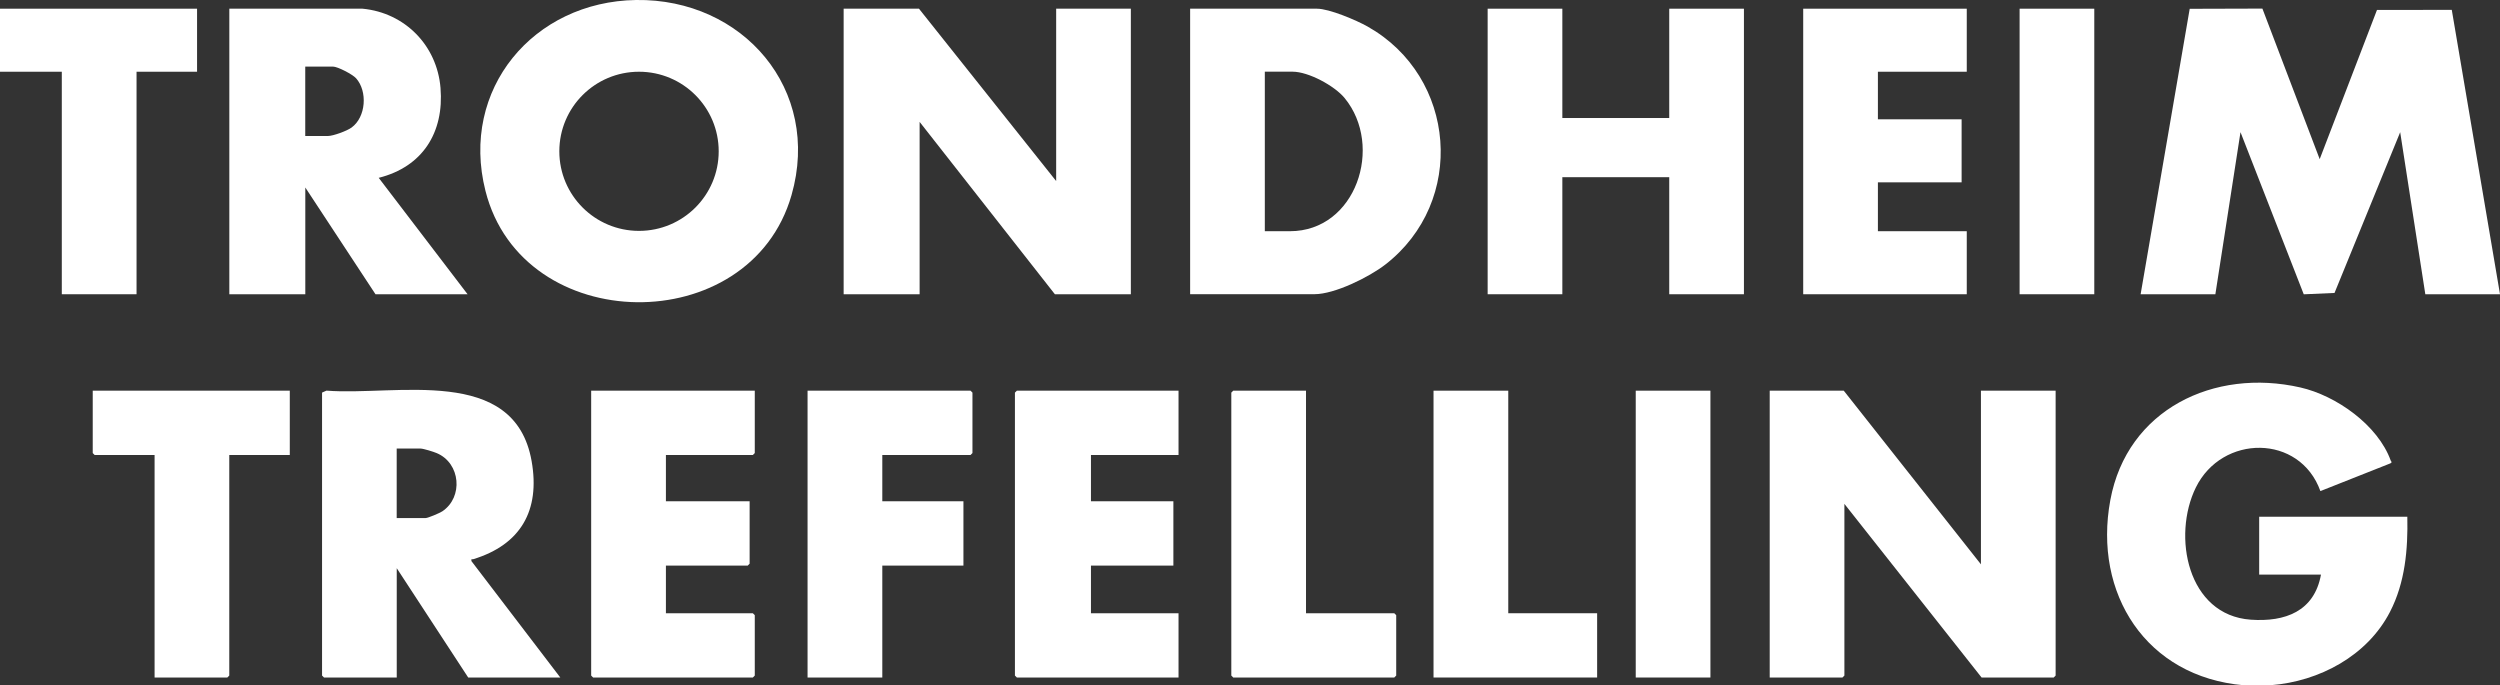 <?xml version="1.0" encoding="UTF-8"?><svg id="Layer_2" xmlns="http://www.w3.org/2000/svg" viewBox="0 0 465.6 127.62"><rect x="0" y="0" width="465.6" height="127.62" fill="#333333" stroke="none"/><defs><style>.cls-1{fill:#fff;}</style></defs><g id="Layer_1-2"><path class="cls-1" d="M417.86,127.62c-18.13-1.56-28.07-17.05-24.83-34.5,3.13-16.87,19.31-24.62,35.39-20.96,6.68,1.52,14.45,7.01,16.83,13.62.09.26.35.24-.05.51l-13.05,5.17c-3.83-10.67-18.33-10.6-23.2-.66-4.42,9-1.6,23.77,10.23,24.61,6.4.45,11.84-1.54,13.08-8.4h-11.51v-10.78h27.59c.13,6.1-.4,12.25-3.23,17.73-4.22,8.18-13.16,12.95-22.19,13.65h-5.04Z"/><polygon class="cls-1" points="368.93 105.1 368.93 72.76 382.84 72.76 382.84 125.82 382.48 126.18 369.05 126.18 343.5 93.84 343.5 125.82 343.14 126.18 329.59 126.18 329.59 72.76 343.38 72.76 368.93 105.1"/><polygon class="cls-1" points="219.49 72.76 219.49 84.74 203.18 84.74 203.18 93.36 218.53 93.36 218.53 105.34 203.18 105.34 203.18 114.21 219.49 114.21 219.49 126.18 189.38 126.18 189.02 125.82 189.02 73.12 189.38 72.76 219.49 72.76"/><polygon class="cls-1" points="140.57 72.76 140.57 84.38 140.21 84.74 124.02 84.74 124.02 93.36 139.61 93.36 139.61 104.98 139.25 105.34 124.02 105.34 124.02 114.21 140.21 114.21 140.57 114.57 140.57 125.82 140.21 126.18 110.46 126.18 110.1 125.82 110.1 72.76 140.57 72.76"/><polygon class="cls-1" points="164.32 84.74 164.32 93.36 179.43 93.36 179.43 105.34 164.32 105.34 164.32 126.18 150.4 126.18 150.4 72.76 180.75 72.76 181.11 73.12 181.11 84.38 180.75 84.74 164.32 84.74"/><polygon class="cls-1" points="243.23 72.76 243.23 114.21 259.67 114.21 260.03 114.57 260.03 125.82 259.67 126.18 229.68 126.18 229.32 125.82 229.32 73.12 229.68 72.76 243.23 72.76"/><polygon class="cls-1" points="280.9 72.76 280.9 114.21 297.45 114.21 297.45 126.18 266.98 126.18 266.98 72.76 280.9 72.76"/><rect class="cls-1" x="304.64" y="72.76" width="13.91" height="53.42"/><path class="cls-1" d="M59.97,73.12l.83-.37c12.91,1.03,35.03-4.88,38.21,13.13,1.63,9.21-2.05,15.56-10.86,18.26-.26.08-.43-.17-.35.36l16.55,21.68h-17.15l-13.31-20.36v20.36h-13.55l-.36-.36v-52.7ZM73.88,96.48h5.4c.43,0,2.61-.93,3.08-1.24,3.96-2.63,3.43-8.99-1.04-10.86-.59-.25-2.47-.84-3-.84h-4.44v12.94Z"/><polygon class="cls-1" points="53.97 72.76 53.97 84.74 42.7 84.74 42.7 125.82 42.34 126.18 28.79 126.18 28.79 84.74 17.63 84.74 17.27 84.38 17.27 72.76 53.97 72.76"/><path class="cls-1" d="M118.46,0c19.89-.29,34.59,16.67,28.95,36.35-7.72,26.93-50.1,26.5-57-.81C85.62,16.61,99.35.29,118.46,0ZM133.85,28.18c0-8.18-6.64-14.82-14.84-14.82s-14.84,6.63-14.84,14.82,6.64,14.82,14.84,14.82,14.84-6.63,14.84-14.82Z"/><polygon class="cls-1" points="196.7 33.72 196.7 1.62 210.61 1.62 210.61 54.8 196.46 54.8 171.27 22.7 171.27 54.8 157.12 54.8 157.12 1.62 171.15 1.62 196.7 33.72"/><path class="cls-1" d="M221.65,54.8V1.62h23.63c2.28,0,7.32,2.14,9.4,3.31,16.62,9.36,18.44,32.63,3.31,44.35-3,2.32-9.4,5.51-13.19,5.51h-23.15ZM235.56,43.06h4.68c12.31,0,17.52-15.84,10.19-24.79-1.88-2.29-6.73-4.92-9.71-4.92h-5.16v29.7Z"/><polygon class="cls-1" points="0 1.62 36.7 1.62 36.7 13.36 25.43 13.36 25.43 54.8 11.51 54.8 11.51 13.36 0 13.36 0 1.62"/><path class="cls-1" d="M67.53,1.62c7.91.76,13.86,6.87,14.51,14.74.69,8.32-3.34,14.71-11.51,16.76l16.55,21.68h-17.15l-13.07-19.88v19.88h-14.15V1.62h24.83ZM56.85,25.33h4.2c1,0,3.57-.95,4.42-1.57,2.71-1.97,3.01-6.77.84-9.19-.65-.72-3.42-2.17-4.3-2.17h-5.16v12.94Z"/><polygon class="cls-1" points="398.67 54.8 407.81 1.64 421.35 1.6 432.02 29.64 442.69 1.85 456.62 1.84 465.6 54.8 451.69 54.8 447.01 24.62 434.78 54.56 429.05 54.81 417.27 24.61 412.59 54.8 398.67 54.8"/><polygon class="cls-1" points="290.97 1.62 290.97 21.98 310.88 21.98 310.88 1.62 324.79 1.62 324.79 54.8 310.88 54.8 310.88 33 290.97 33 290.97 54.8 277.06 54.8 277.06 1.62 290.97 1.62"/><polygon class="cls-1" points="366.29 1.62 366.29 13.36 349.74 13.36 349.74 22.22 365.33 22.22 365.33 33.96 349.74 33.96 349.74 43.06 366.29 43.06 366.29 54.8 335.83 54.8 335.83 1.62 366.29 1.62"/><rect class="cls-1" x="376.13" y="1.62" width="13.91" height="53.18"/></g></svg>